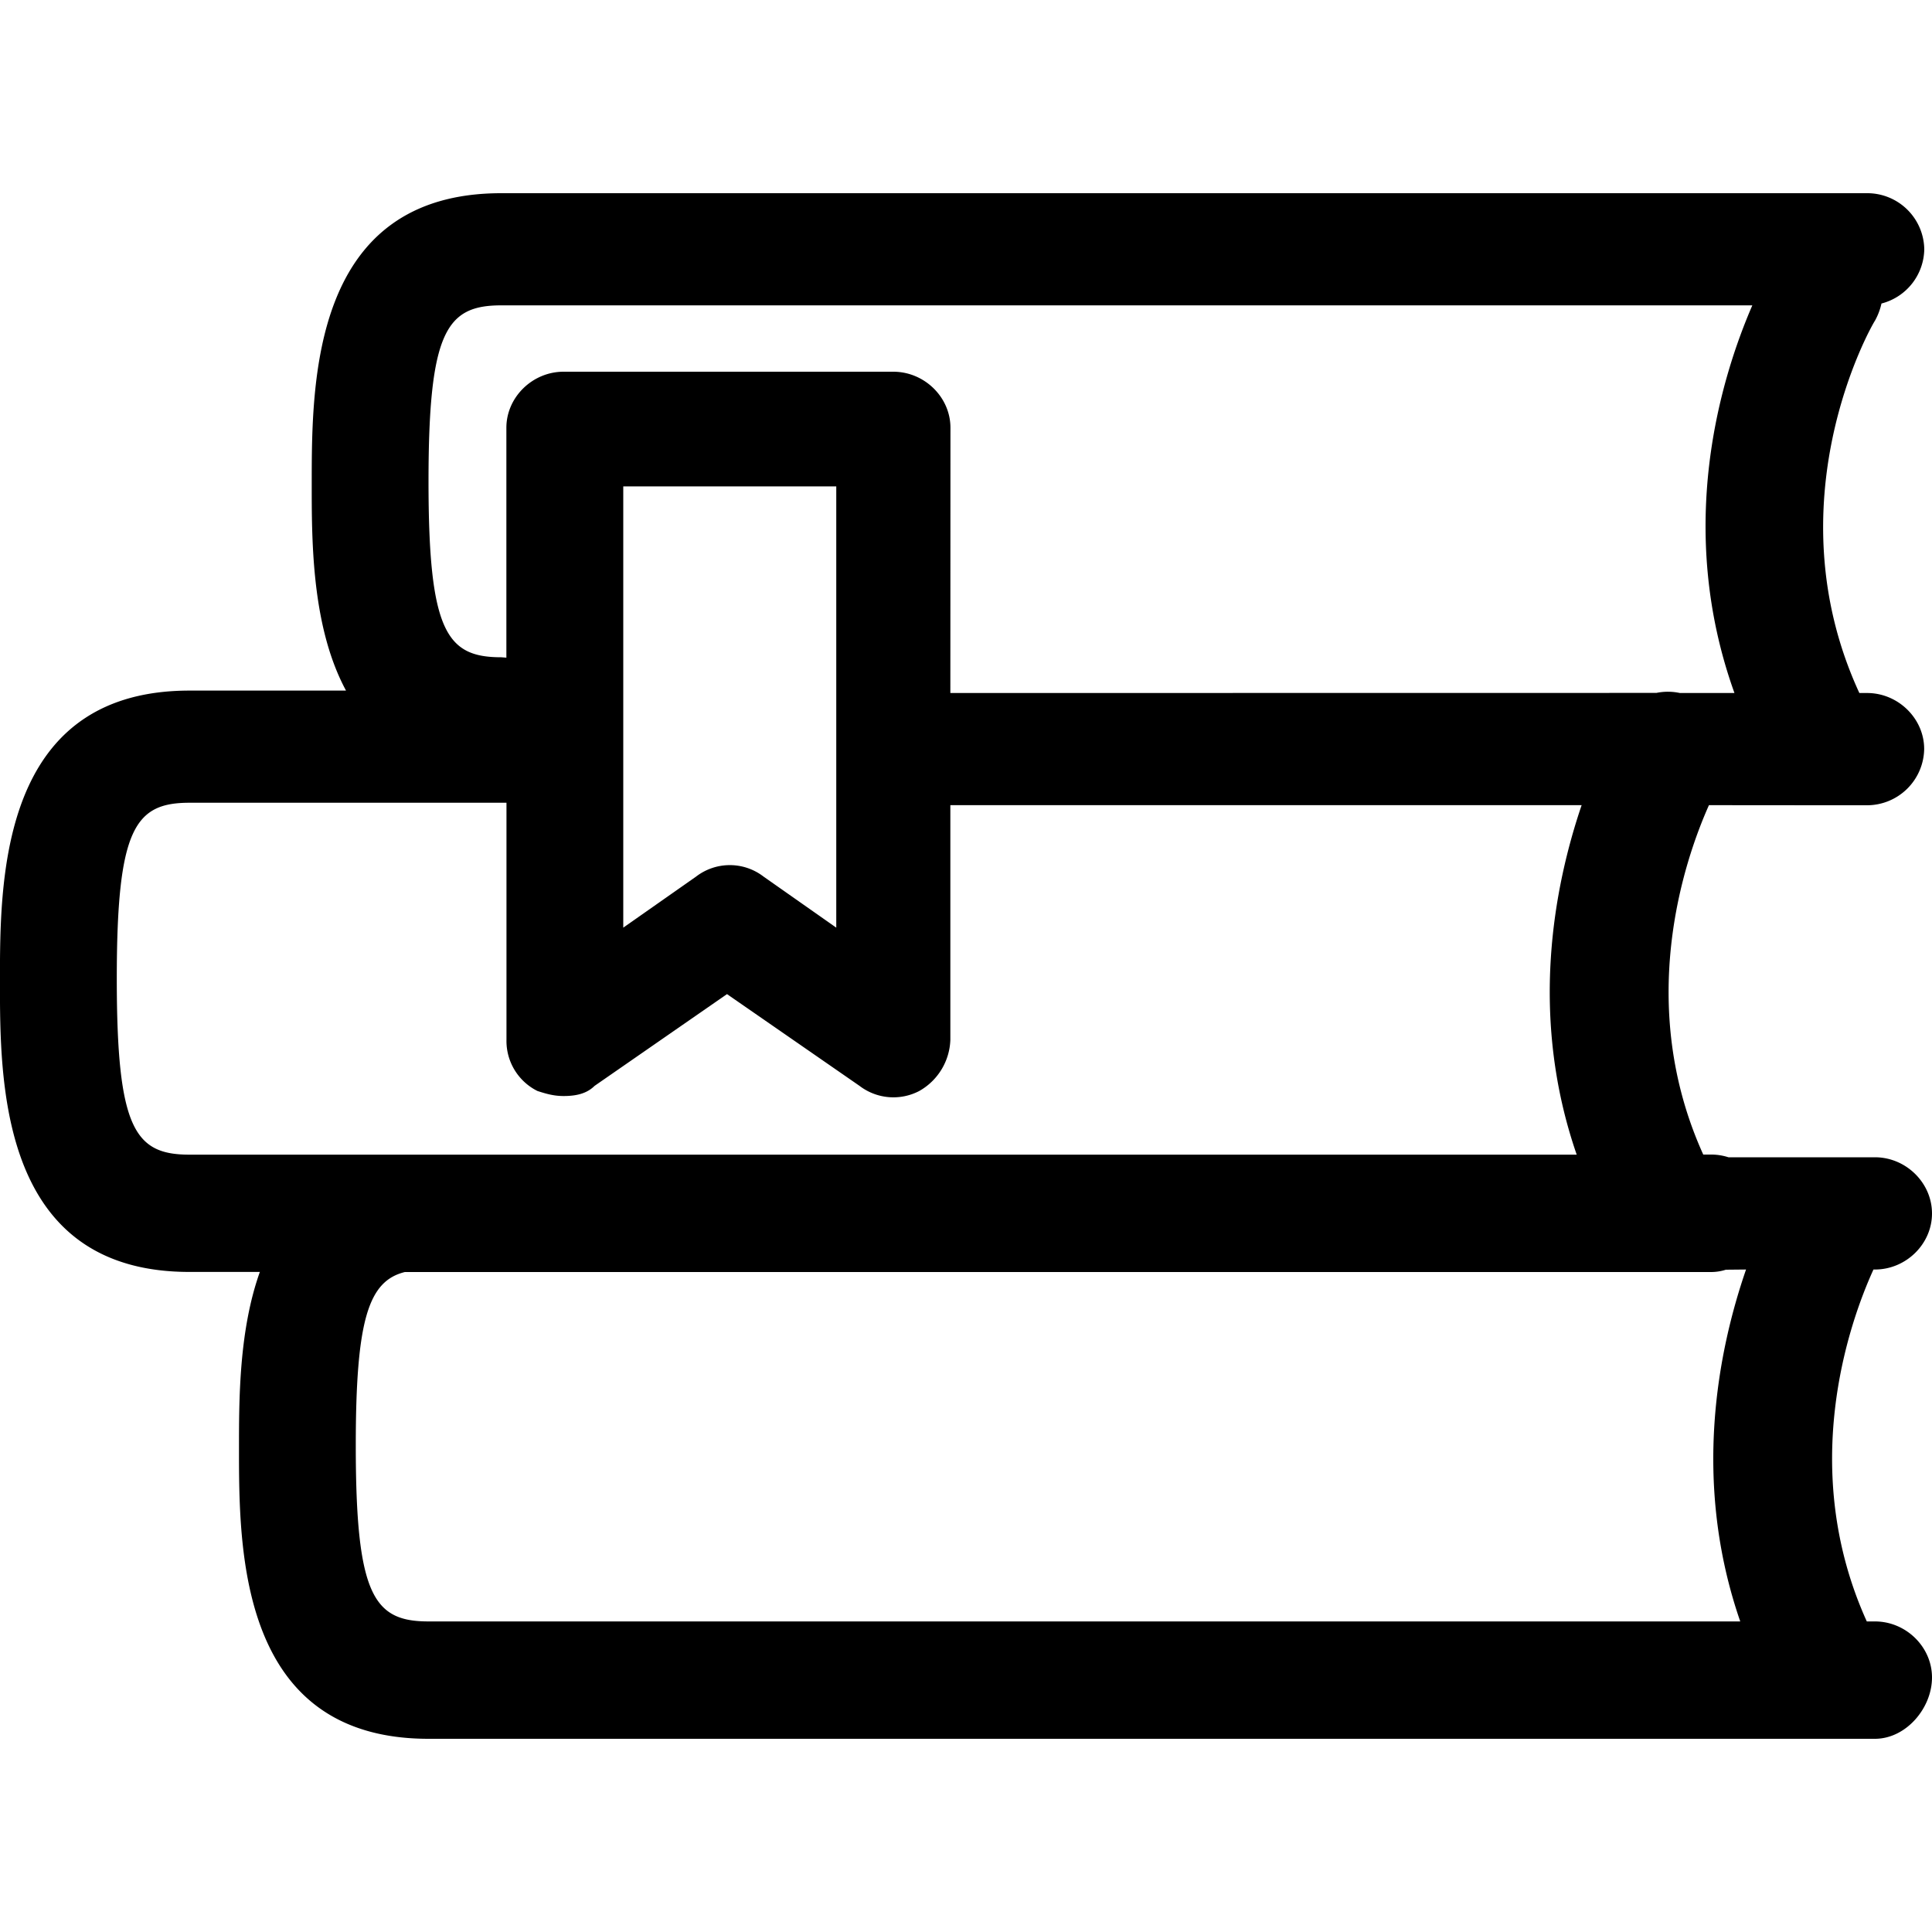 <svg width="20" height="20" viewBox="0 0 20 20" xmlns="http://www.w3.org/2000/svg"><title>ECB7DC99-95BD-443E-97B2-62A58BBD624D</title><g id="Asset-Artboard-Page" stroke="none" stroke-width="1" fill="none" fill-rule="evenodd"><g id="icon26-icon/learningModules" fill="#000" fill-rule="nonzero"><path d="M17.632 11.952h.083c.062 0 .121.01.178.028h1.516c.322 0 .591.265.591.582 0 .316-.269.58-.591.58h-.015c-.26.57-.78 2.073-.069 3.643h.084c.322 0 .591.264.591.58 0 .318-.269.635-.591.635H4.436c-1.897 0-1.96-1.826-1.962-2.901v-.109c0-.506 0-1.218.216-1.823h-.728C.13 13.168.008 11.467 0 10.382v-.445C.008 8.85.13 7.149 1.962 7.149h1.62c-.334-.618-.354-1.438-.355-2.031v-.109c0-1.056 0-3.009 1.962-3.009h14.14a.59.59 0 01.591.58.59.59 0 01-.443.562.665.665 0 01-.067.177c-.05.075-1.07 1.887-.162 3.855h.08c.322 0 .591.264.591.58a.592.592 0 01-.591.582h-.43l-1.207-.001c-.263.588-.76 2.07-.059 3.617zm.442 1.19l-.208.002a.503.503 0 01-.151.024H4.191c-.376.093-.508.49-.508 1.796 0 1.557.188 1.821.753 1.821h13.579c-.503-1.453-.228-2.809.06-3.643zM5.243 8.31H1.962c-.565 0-.753.264-.753 1.821 0 1.558.188 1.822.753 1.822h14.36c-.498-1.439-.233-2.782.051-3.618H9.838v2.43a.632.632 0 01-.322.529.578.578 0 01-.618-.053l-1.372-.95-1.371.95c-.08.079-.187.105-.321.105-.107 0-.188-.026-.27-.052a.578.578 0 01-.321-.528V8.31zm3.414-3.275H6.452v4.568l.753-.528a.573.573 0 01.7 0l.752.528V5.035zm9.483-1.874H5.19c-.566 0-.754.264-.754 1.822 0 1.557.188 1.821.753 1.821l.053.004v-2.38c0-.316.27-.58.592-.58h3.413c.323 0 .592.264.592.58l-.001 2.746 7.309-.001a.59.59 0 01.243.001h.565c-.62-1.725-.134-3.276.185-4.013z" id="Combined-Shape"/></g></g></svg>